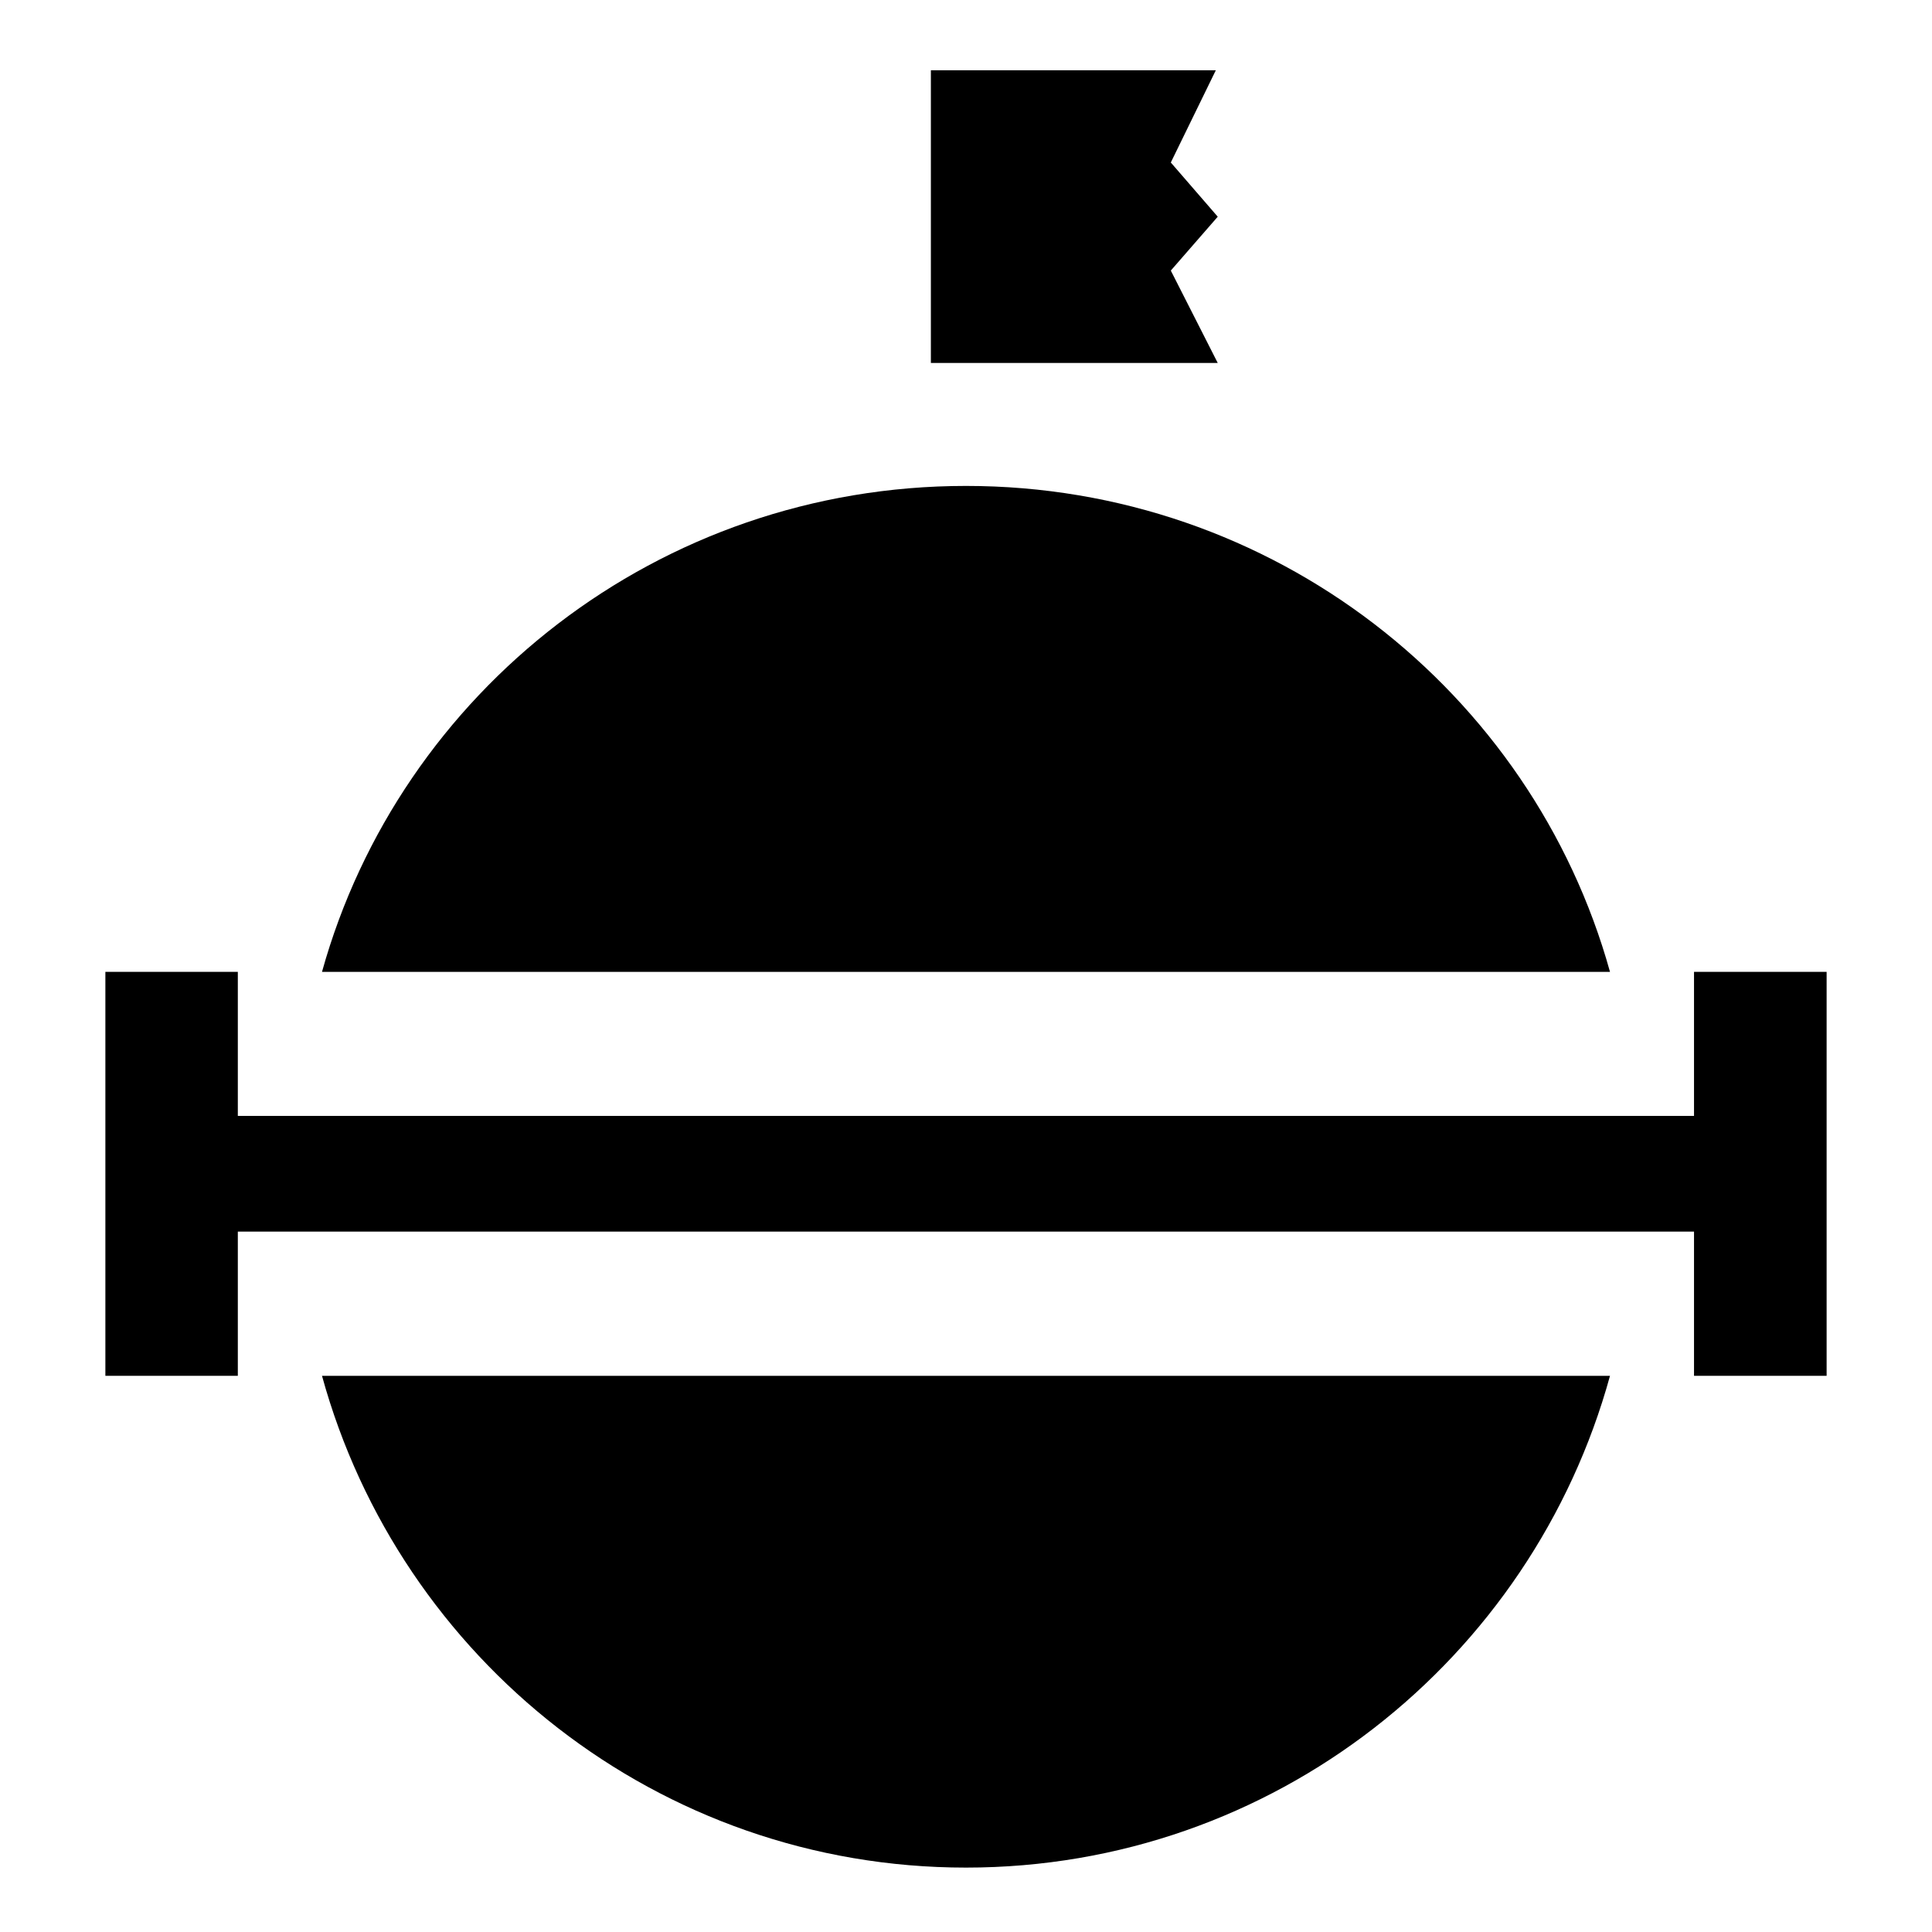 <svg width="330" height="330" viewBox="0 0 330 330" fill="none" xmlns="http://www.w3.org/2000/svg">
<path d="M165 83C112.489 83 68.313 118.147 55 166H275C261.687 118.147 217.511 83 165 83Z" fill="black"/>
<path d="M165 319C217.511 319 261.687 283.43 275 235H55C68.313 283.43 112.489 319 165 319Z" fill="black"/>
<path d="M289.351 166V190.606H40.622V166H18V235H40.622V210.367H289.351V235H312V166H289.351Z" fill="black"/>
<path d="M159 12H207.673L199.983 27.756L208 37.014L199.983 46.216L208 62H159V12Z" fill="black"/>
</svg>
